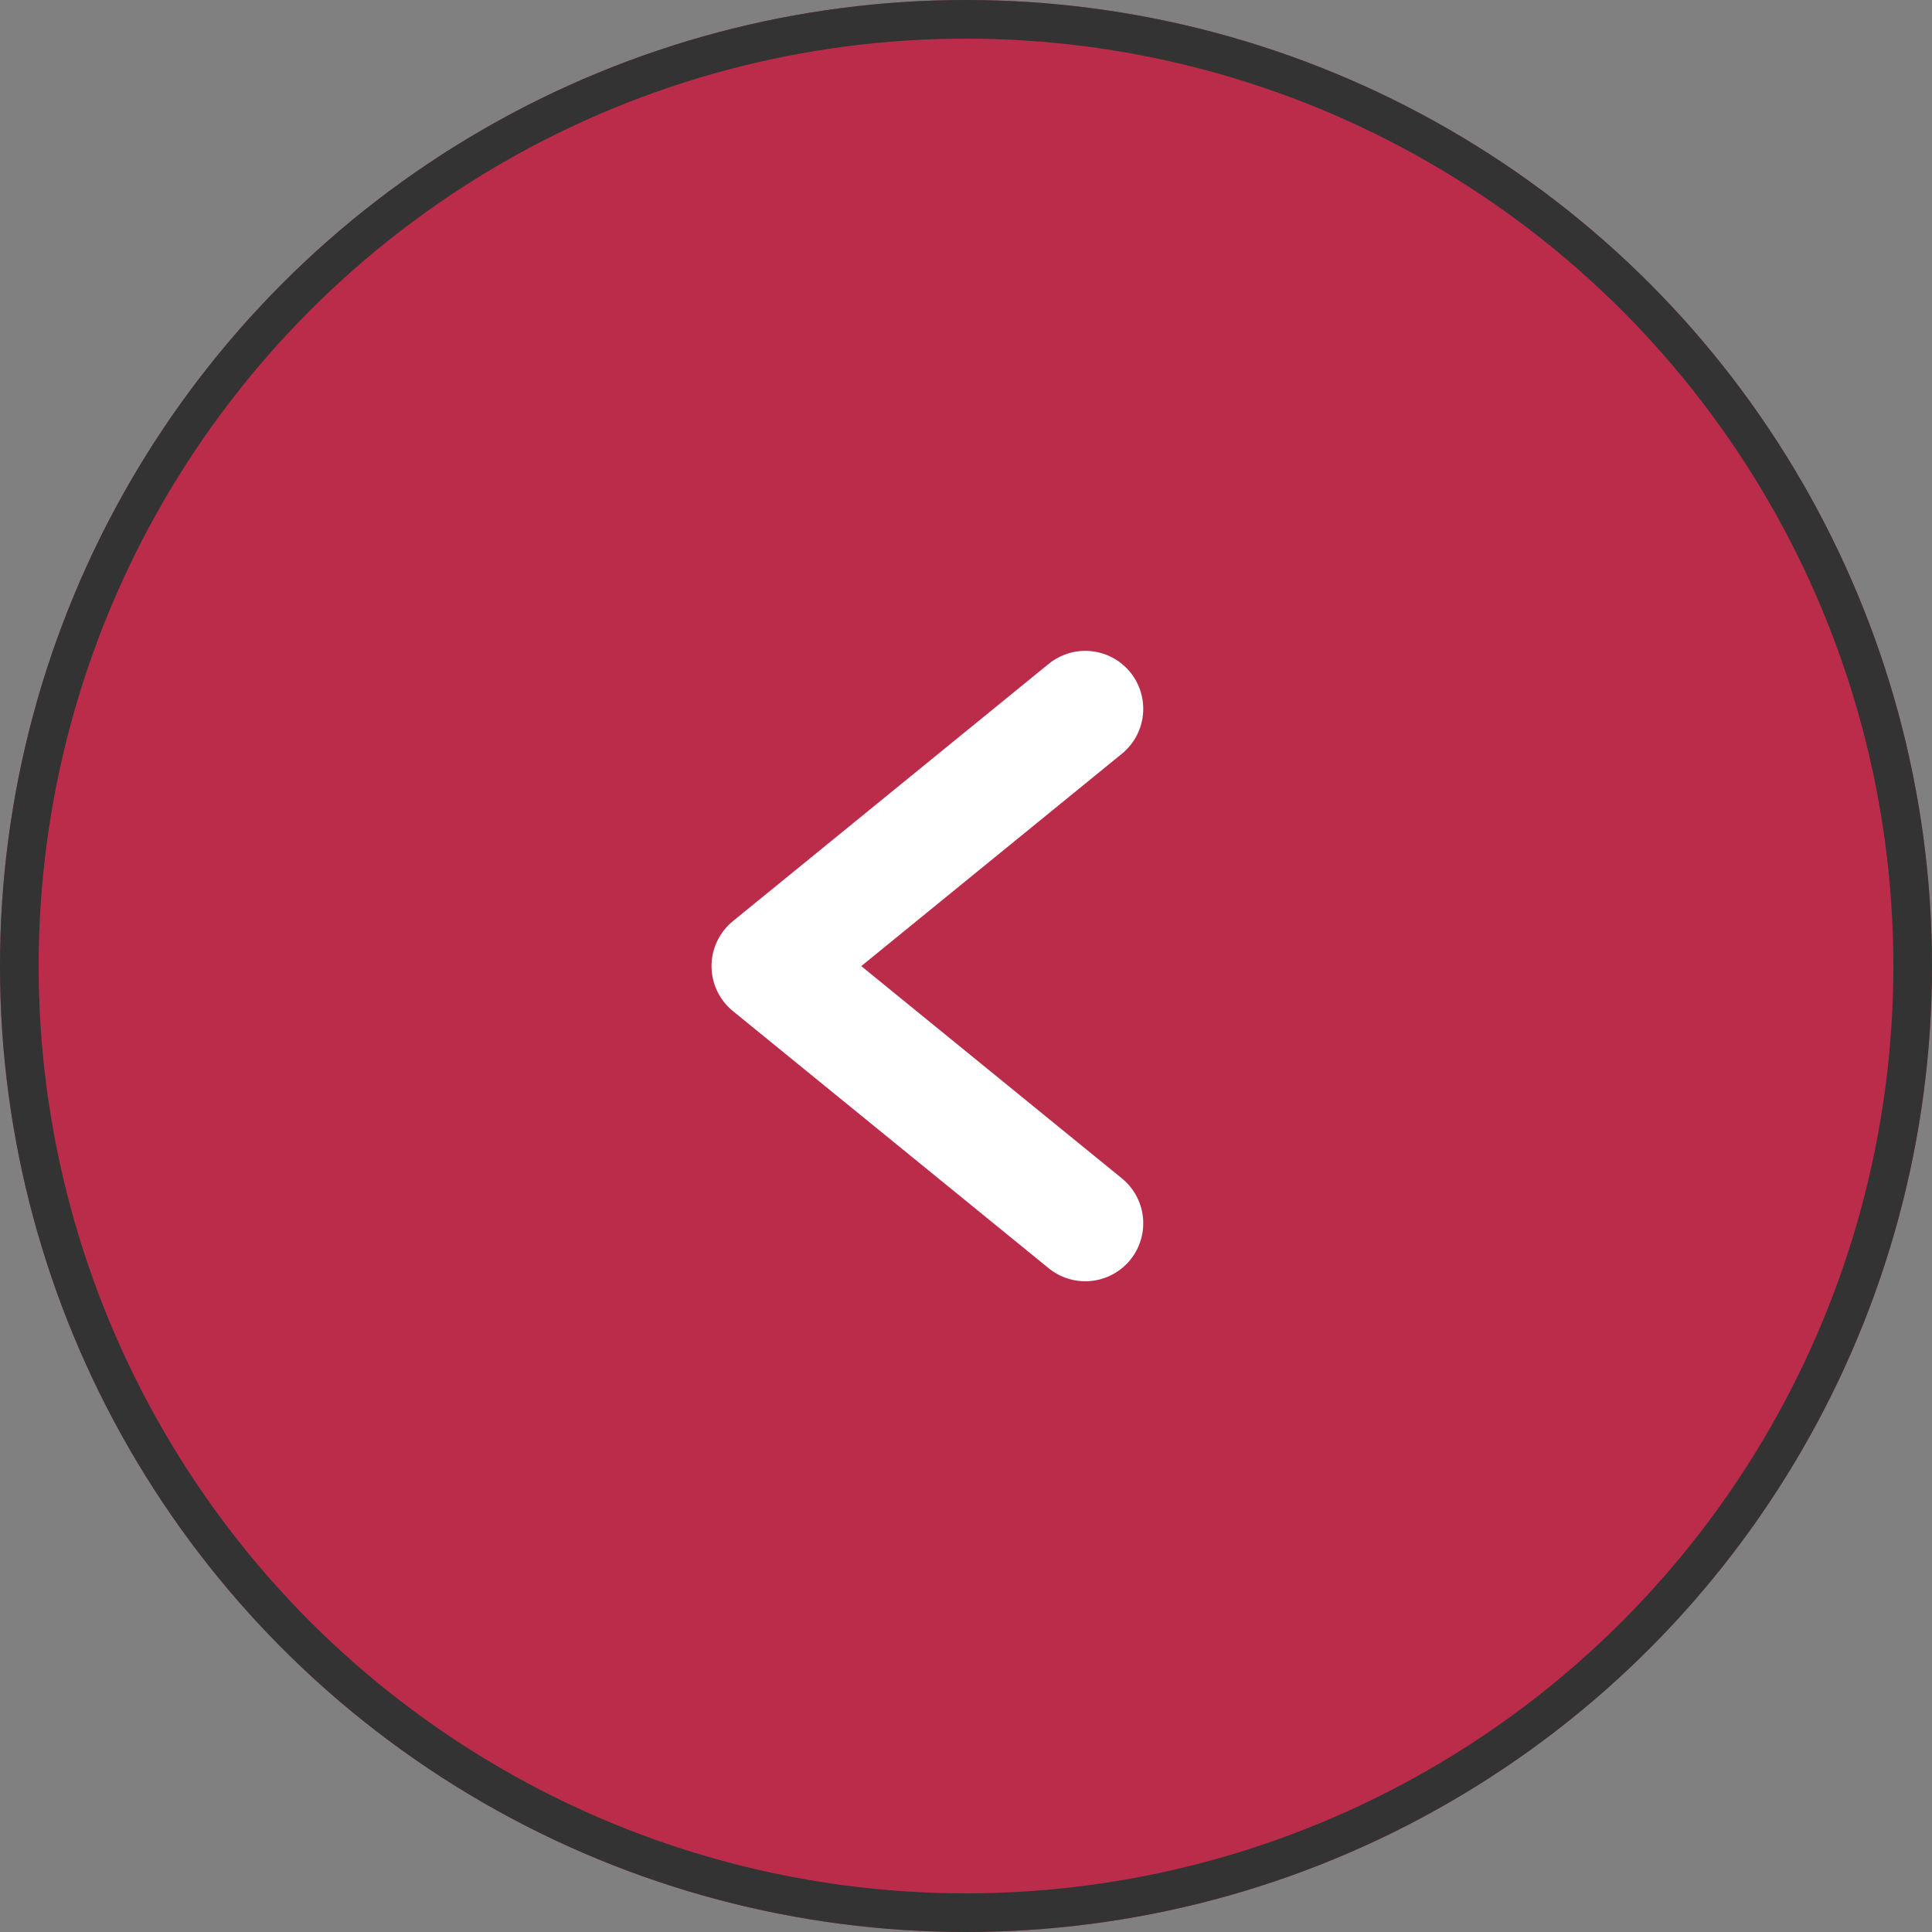 <svg id="グループ_5559" data-name="グループ 5559" xmlns="http://www.w3.org/2000/svg" width="50" height="50" viewBox="0 0 50 50">
  <rect x="0" y="0" width="50" height="50" fill="#808080" stroke="none"/>
  <g id="楕円形_21" data-name="楕円形 21" fill="#ba2c4a" stroke="#333" stroke-linecap="round" stroke-linejoin="round" stroke-width="1">
    <circle cx="25" cy="25" r="25" stroke="none"/>
    <circle cx="25" cy="25" r="24.5" fill="none"/>
  </g>
  <path id="パス_4" data-name="パス 4" d="M754.156,638l-8.173-6.656,8.173-6.659" transform="translate(-726.069 -606.341)" fill="none" stroke="#fff" stroke-linecap="round" stroke-linejoin="round" stroke-width="3"/>
</svg>
